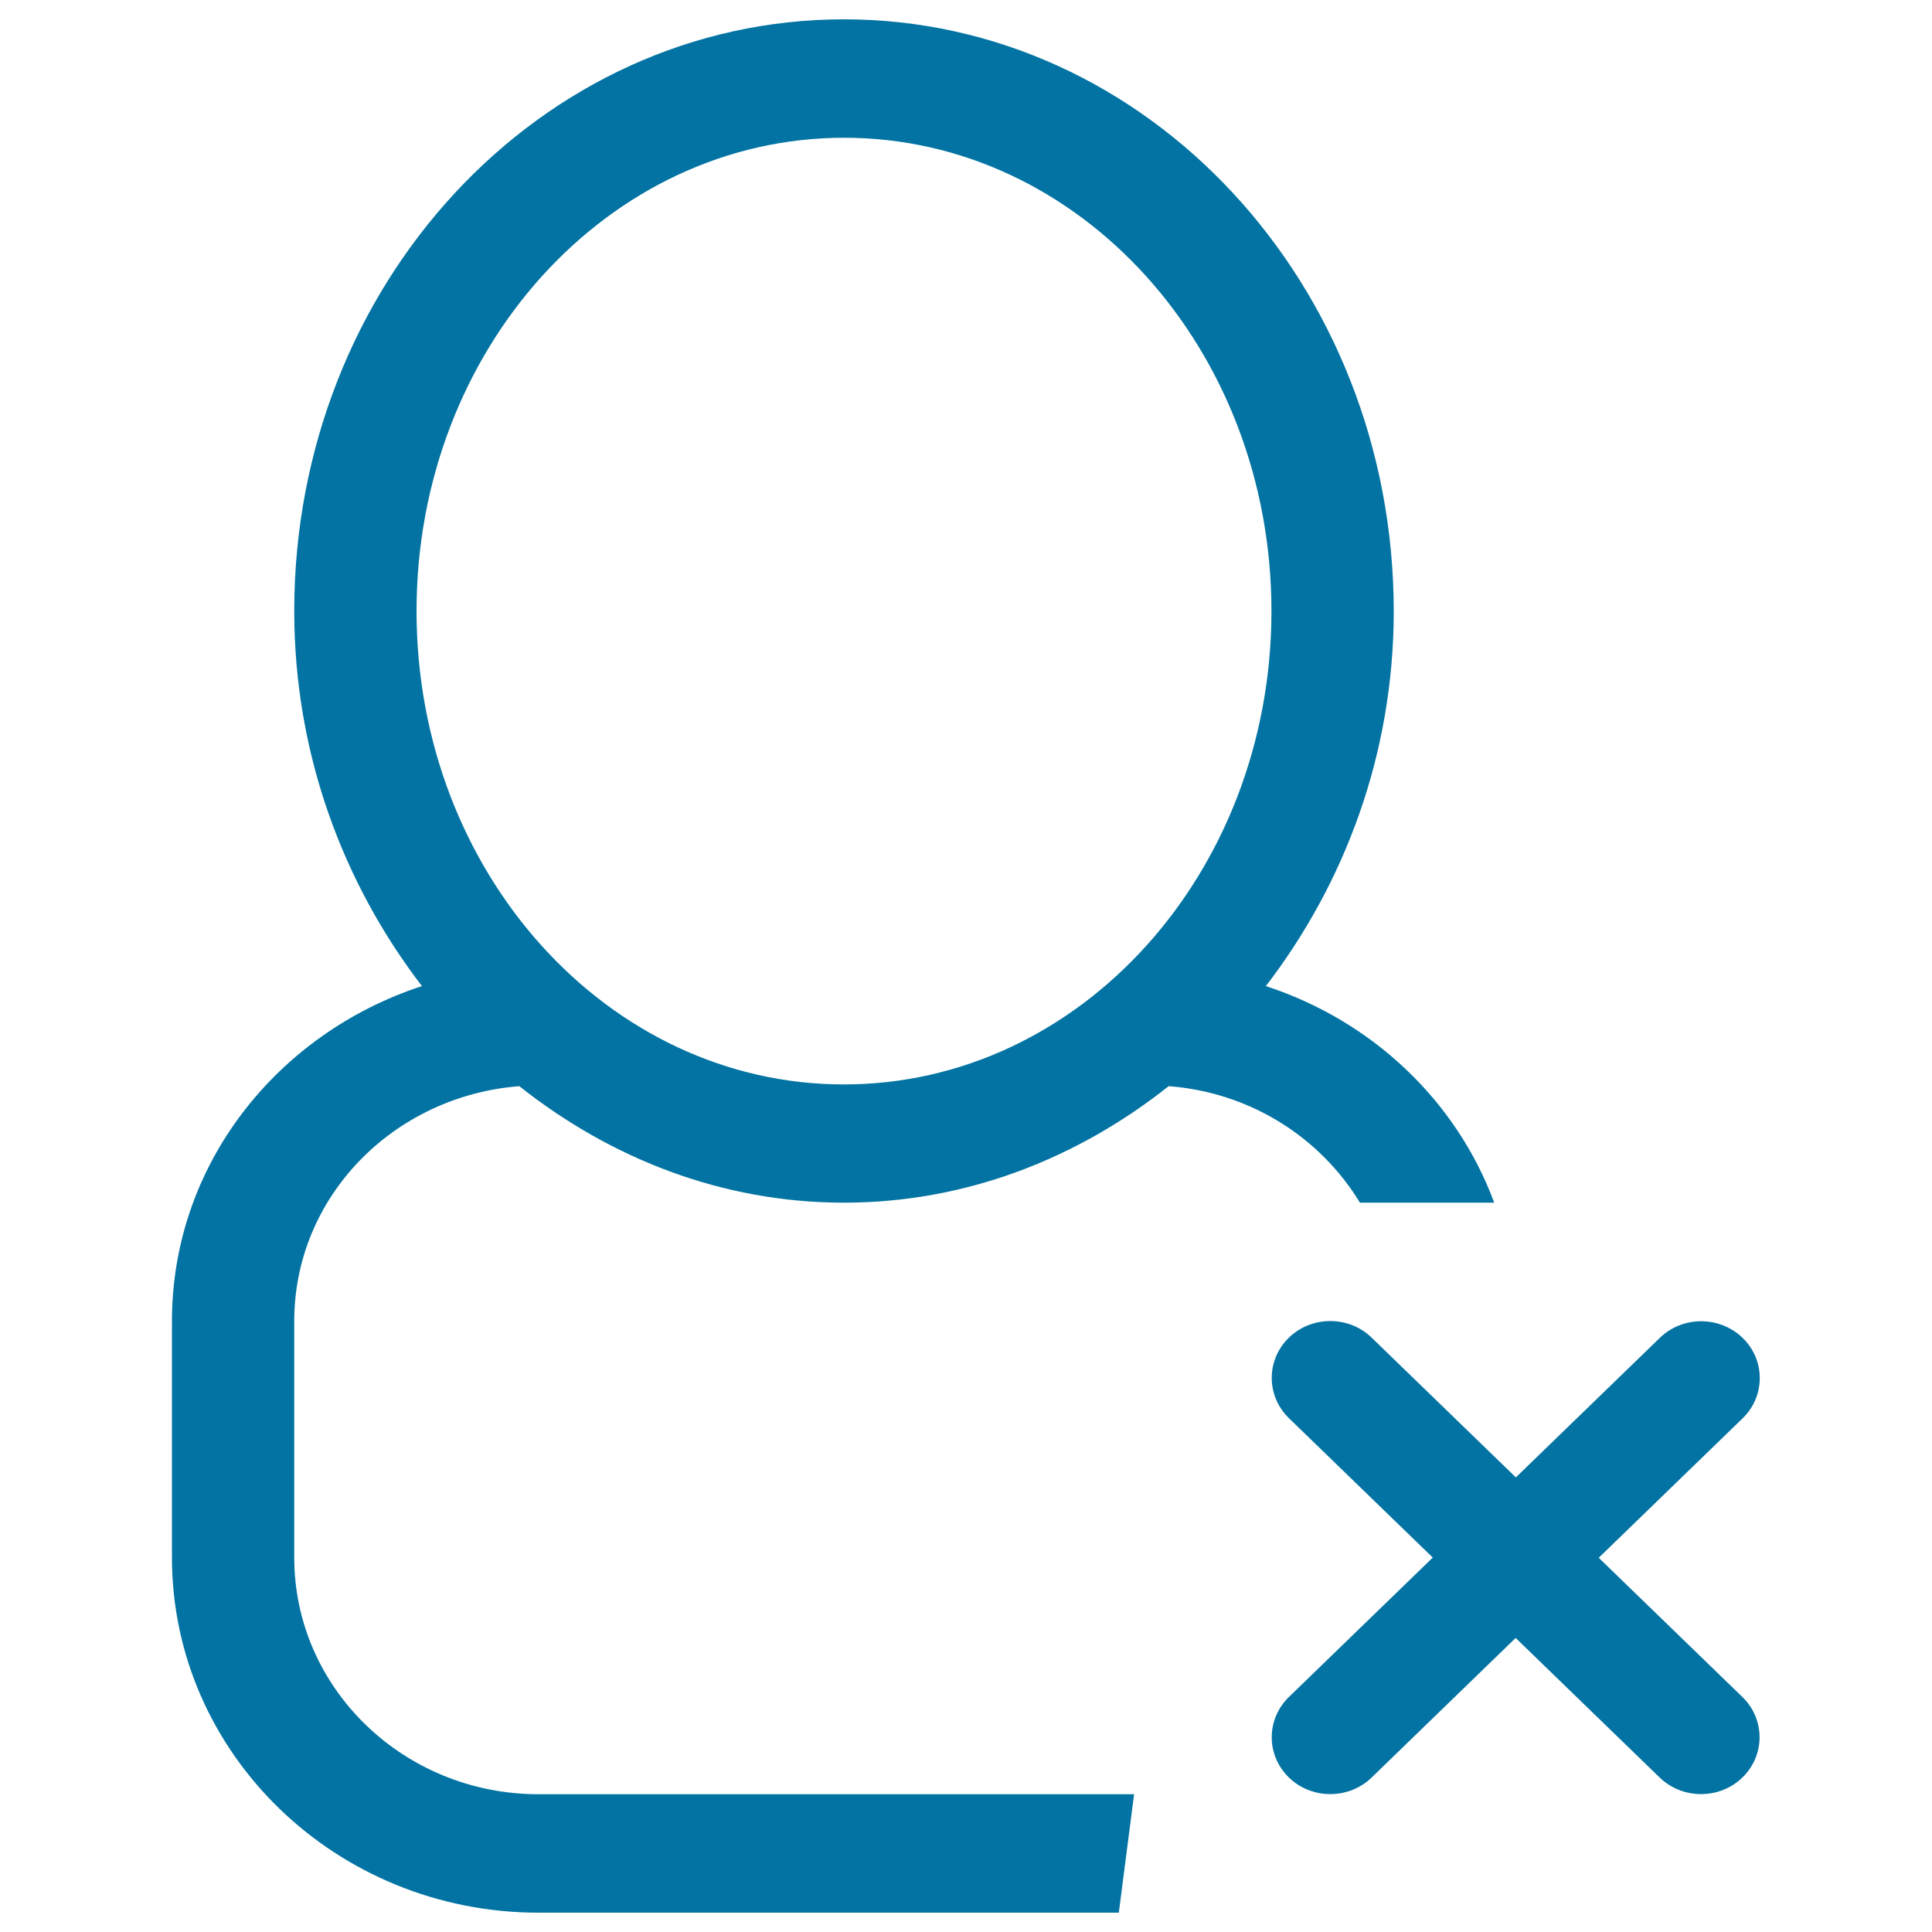 <svg xmlns="http://www.w3.org/2000/svg" viewBox="0 0 1000 1000" style="fill:#0273a2">
<title>Delete Person Outlined Symbol SVG icon</title>
<g><g id="user_-_single_delete_cross"><g><path d="M268.8,562.2c47.2,37.4,104.9,60.3,168,60.3c63.1,0,120.8-22.8,168.1-60.3c42.4,3.2,78.6,26.7,99,60.3h69.5c-19.5-52.7-63.1-94.1-118.2-112.1c40.7-53,66.2-120.1,66.2-194.1C721.3,147.1,593.9,10,436.8,10c-157.1,0-284.5,137.1-284.5,306.3c0,74.1,25.5,141.2,66.1,194.1c-75,24.5-129.4,92.5-129.4,173.4v122.5C89.1,907.7,174,990,278.8,990h300.3l7.9-61.3H278.8c-69.8,0-126.5-54.8-126.5-122.5V683.8C152.3,619.4,203.7,567.3,268.8,562.2z M215.6,316.3c0-135.3,99.1-245,221.3-245s221.2,109.7,221.2,245s-99,245-221.3,245C314.6,561.3,215.6,451.6,215.6,316.3z M827.5,806.3l74.5-72.2c11.8-11.5,11.8-30.1,0-41.6c-11.9-11.5-31.1-11.5-42.9,0l-74.5,72.2L710,692.4c-11.8-11.5-31.1-11.5-42.9,0c-11.8,11.5-11.8,30.1,0,41.6l74.5,72.2l-74.5,72.2c-11.8,11.5-11.8,30.1,0,41.6c11.8,11.5,31.1,11.5,42.9,0l74.5-72.2l74.5,72.2c11.8,11.5,31.1,11.5,42.9,0c11.8-11.5,11.8-30.1,0-41.6L827.5,806.3z"/></g></g></g>
</svg>
